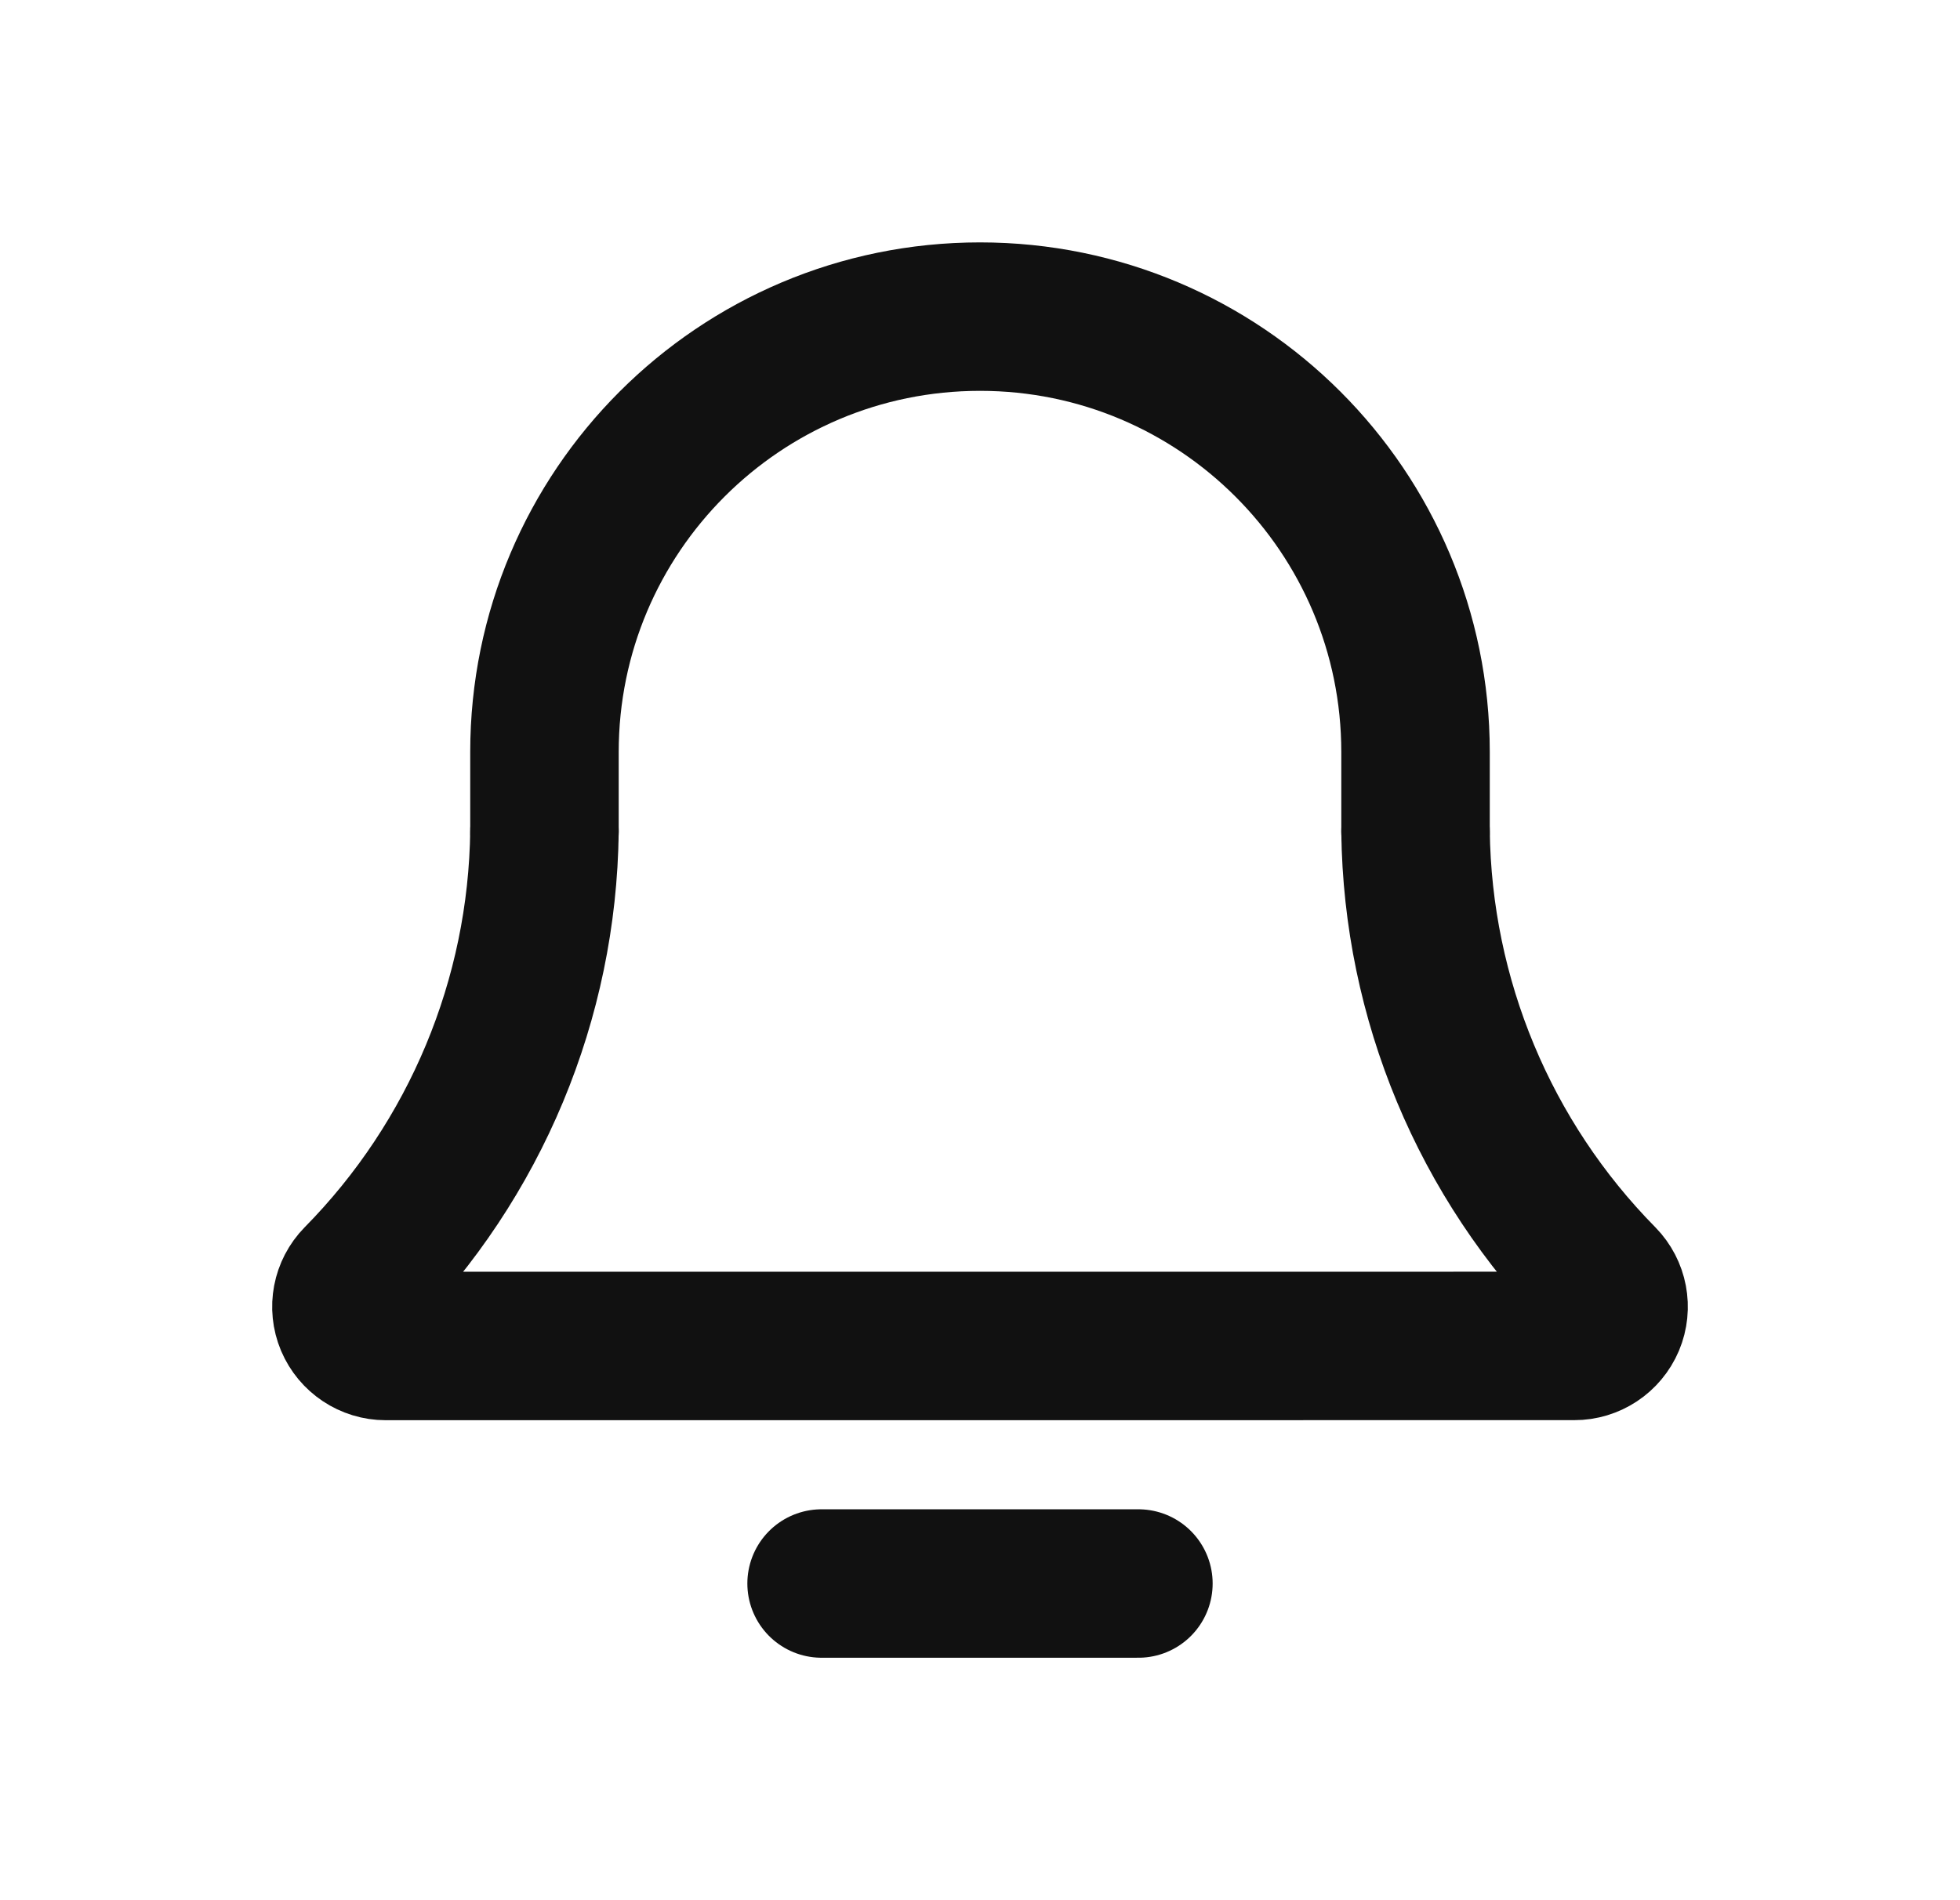 <svg width="33" height="32" viewBox="0 0 33 32" fill="none" xmlns="http://www.w3.org/2000/svg">
<g id="Group">
<path id="Path" d="M9.167 13.999V12.665C9.167 8.615 12.45 5.332 16.5 5.332V5.332C20.55 5.332 23.833 8.615 23.833 12.665V13.999" stroke="#111111" stroke-width="2.5" stroke-linecap="round" stroke-linejoin="round"/>
<path id="Path_2" d="M23.833 14C23.867 16.827 24.994 19.53 26.979 21.544C27.165 21.734 27.219 22.017 27.116 22.262C27.012 22.507 26.772 22.667 26.506 22.666L6.494 22.667C6.228 22.667 5.988 22.507 5.884 22.262C5.781 22.017 5.835 21.734 6.021 21.544C8.006 19.53 9.133 16.827 9.167 14" stroke="#111111" stroke-width="2.5" stroke-linecap="round" stroke-linejoin="round"/>
<path id="Path_3" d="M19.167 26.667H13.833" stroke="#111111" stroke-width="2.5" stroke-linecap="round" stroke-linejoin="round"/>
</g>
</svg>
